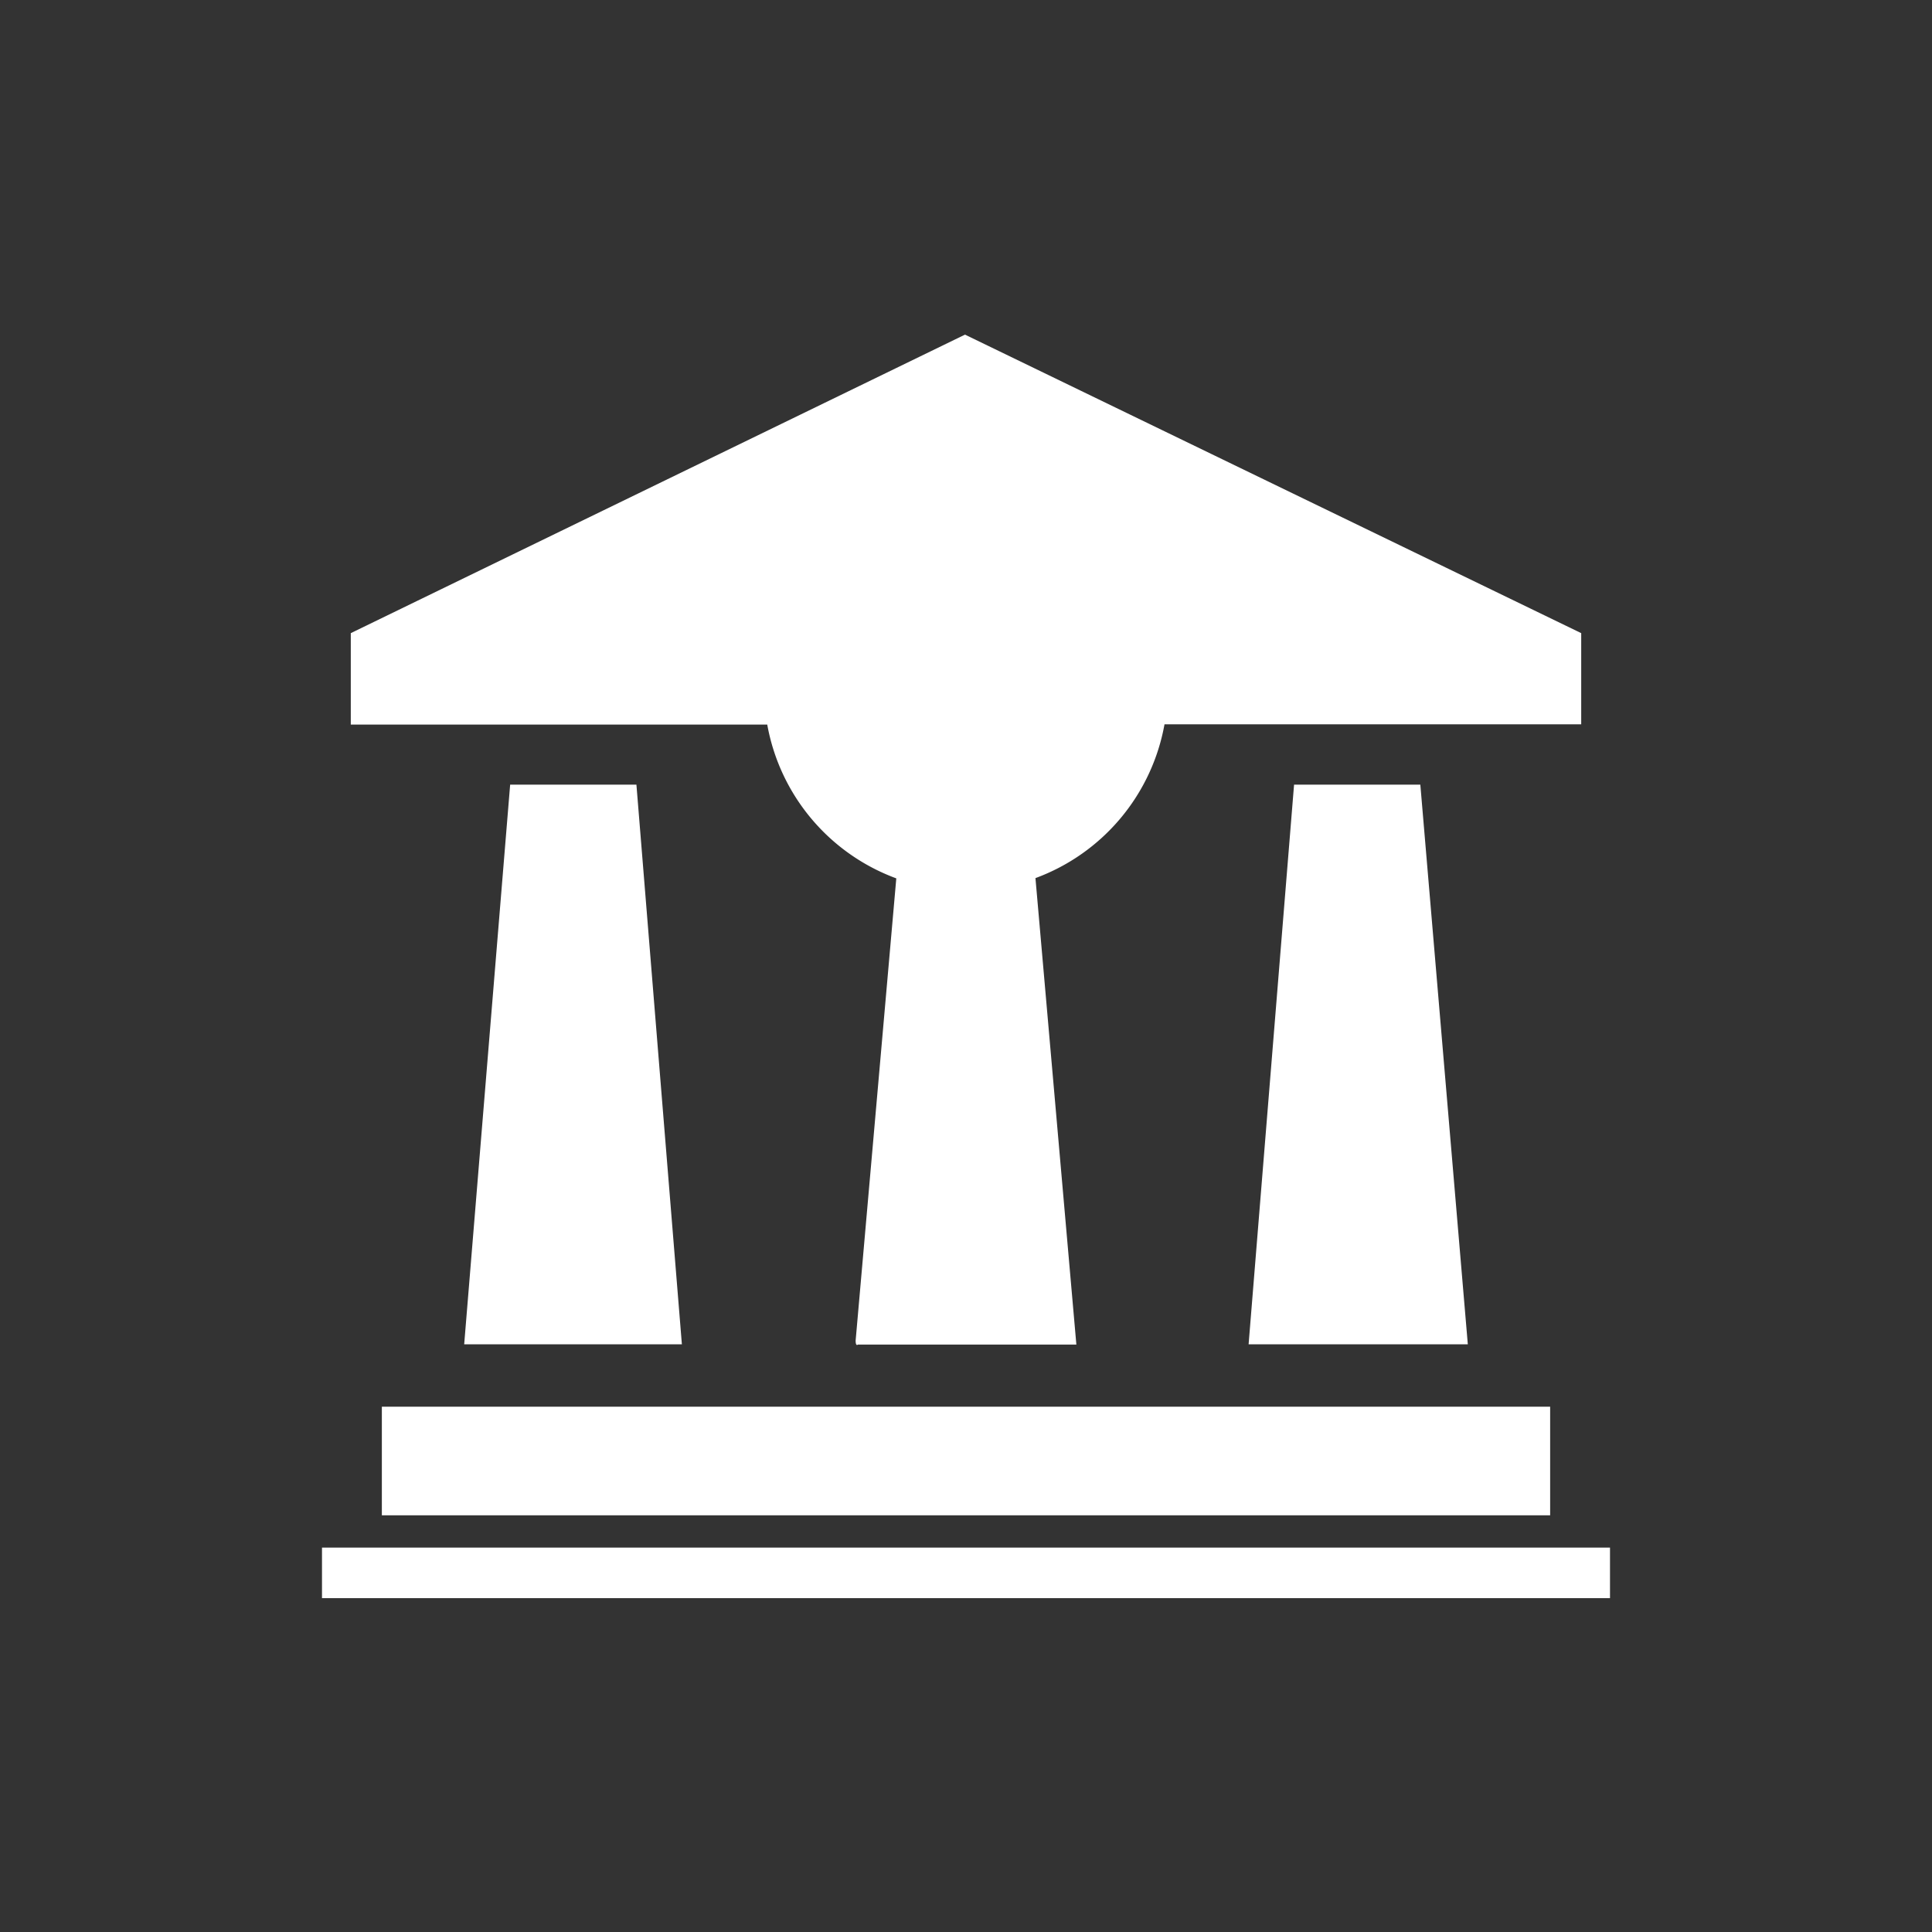 <svg xmlns="http://www.w3.org/2000/svg" viewBox="0 0 76.5 76.5"><rect x="0" y="0" width="76.5" height="76.5" fill="#333333" stroke="none"/><defs><style>.cls-1{fill:none;}.cls-2{fill:#fff;fill-rule:evenodd;}</style></defs><title>icon-s-building</title><g id="Layer_2" data-name="Layer 2"><g id="Layer_1-2" data-name="Layer 1"><rect class="cls-1" width="76.5" height="76.5"/><path class="cls-2" d="M63.75,61.28h-51v2h51ZM61.38,55.7H15.12V60H61.38Zm-3.26-2.47L56.24,31.07h-5l-1.8,22.16ZM27,53.23l-1.8-22.16h-5L18.38,53.23ZM62.61,25.07,38.21,13.25,13.89,25.07v3.62H30.38a8,8,0,0,0,5.11,6.09l-1.61,18.3c0,.25.09.16.09.16h8.65L41,34.77a8,8,0,0,0,5.11-6.09H62.61Z"/></g></g></svg>